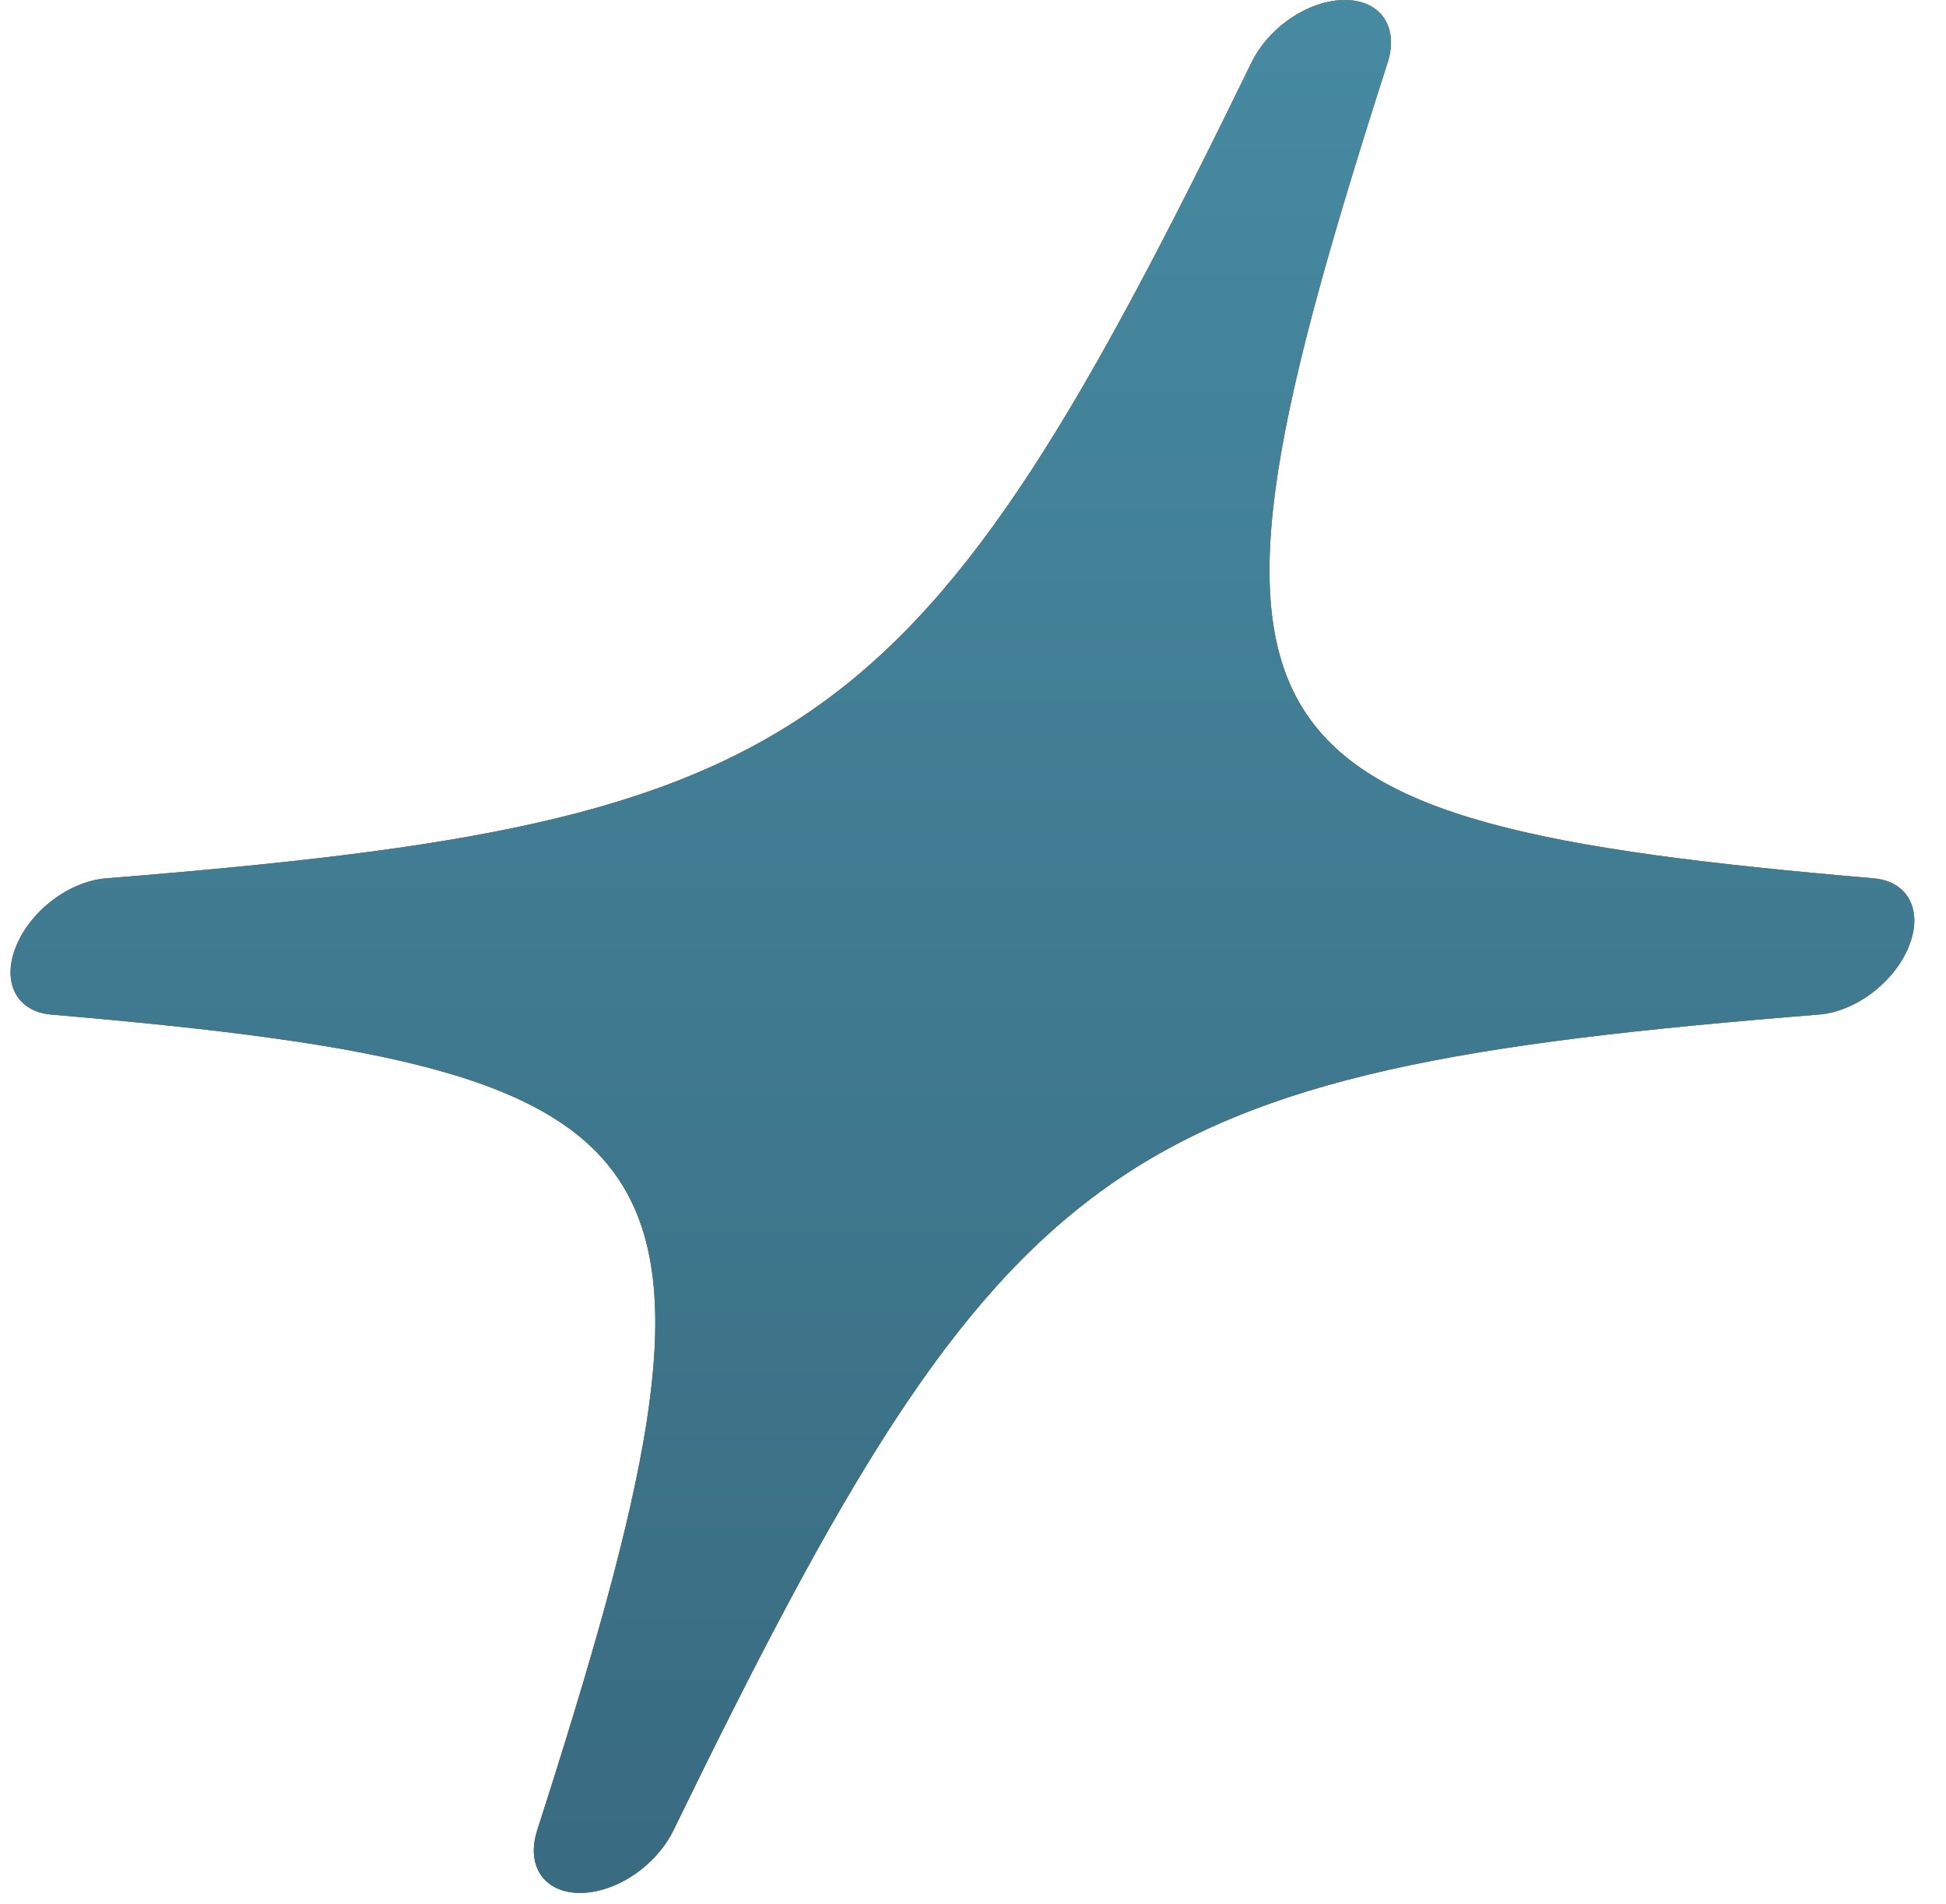<svg width="46" height="45" viewBox="0 0 46 45" fill="none" xmlns="http://www.w3.org/2000/svg">
<path d="M44.289 20.762C28.69 19.424 27.618 17.623 32.801 1.48C33.071 0.637 32.636 0 31.788 0C30.941 0 29.991 0.637 29.58 1.483C21.718 17.623 19.19 19.424 2.509 20.762C1.639 20.832 0.721 21.524 0.379 22.372C0.036 23.22 0.393 23.913 1.211 23.982C16.807 25.32 17.881 27.122 12.699 43.264C12.428 44.107 12.864 44.744 13.711 44.744C14.559 44.744 15.509 44.107 15.92 43.262C23.78 27.12 26.307 25.32 42.991 23.982C43.861 23.913 44.779 23.22 45.121 22.372C45.464 21.524 45.107 20.832 44.289 20.762Z" fill="url(#paint0_linear_145_690)"/>
<path d="M44.289 20.762C28.69 19.424 27.618 17.623 32.801 1.48C33.071 0.637 32.636 0 31.788 0C30.941 0 29.991 0.637 29.58 1.483C21.718 17.623 19.19 19.424 2.509 20.762C1.639 20.832 0.721 21.524 0.379 22.372C0.036 23.22 0.393 23.913 1.211 23.982C16.807 25.32 17.881 27.122 12.699 43.264C12.428 44.107 12.864 44.744 13.711 44.744C14.559 44.744 15.509 44.107 15.92 43.262C23.78 27.12 26.307 25.32 42.991 23.982C43.861 23.913 44.779 23.22 45.121 22.372C45.464 21.524 45.107 20.832 44.289 20.762Z" fill="url(#paint1_linear_145_690)"/>
<path d="M44.289 20.762C28.69 19.424 27.618 17.623 32.801 1.48C33.071 0.637 32.636 0 31.788 0C30.941 0 29.991 0.637 29.58 1.483C21.718 17.623 19.19 19.424 2.509 20.762C1.639 20.832 0.721 21.524 0.379 22.372C0.036 23.22 0.393 23.913 1.211 23.982C16.807 25.32 17.881 27.122 12.699 43.264C12.428 44.107 12.864 44.744 13.711 44.744C14.559 44.744 15.509 44.107 15.92 43.262C23.78 27.12 26.307 25.32 42.991 23.982C43.861 23.913 44.779 23.22 45.121 22.372C45.464 21.524 45.107 20.832 44.289 20.762Z" fill="url(#paint2_linear_145_690)"/>
<defs>
<linearGradient id="paint0_linear_145_690" x1="22.75" y1="0" x2="22.75" y2="44.744" gradientUnits="userSpaceOnUse">
<stop stop-color="#6F8084"/>
<stop offset="1" stop-color="#535F65"/>
</linearGradient>
<linearGradient id="paint1_linear_145_690" x1="22.75" y1="1.05208e-08" x2="22.048" y2="122.346" gradientUnits="userSpaceOnUse">
<stop stop-color="#D78F2C"/>
<stop offset="1" stop-color="#9F6A25"/>
</linearGradient>
<linearGradient id="paint2_linear_145_690" x1="22.75" y1="0" x2="22.75" y2="44.744" gradientUnits="userSpaceOnUse">
<stop stop-color="#468AA1"/>
<stop offset="1" stop-color="#396B81"/>
</linearGradient>
</defs>
</svg>
